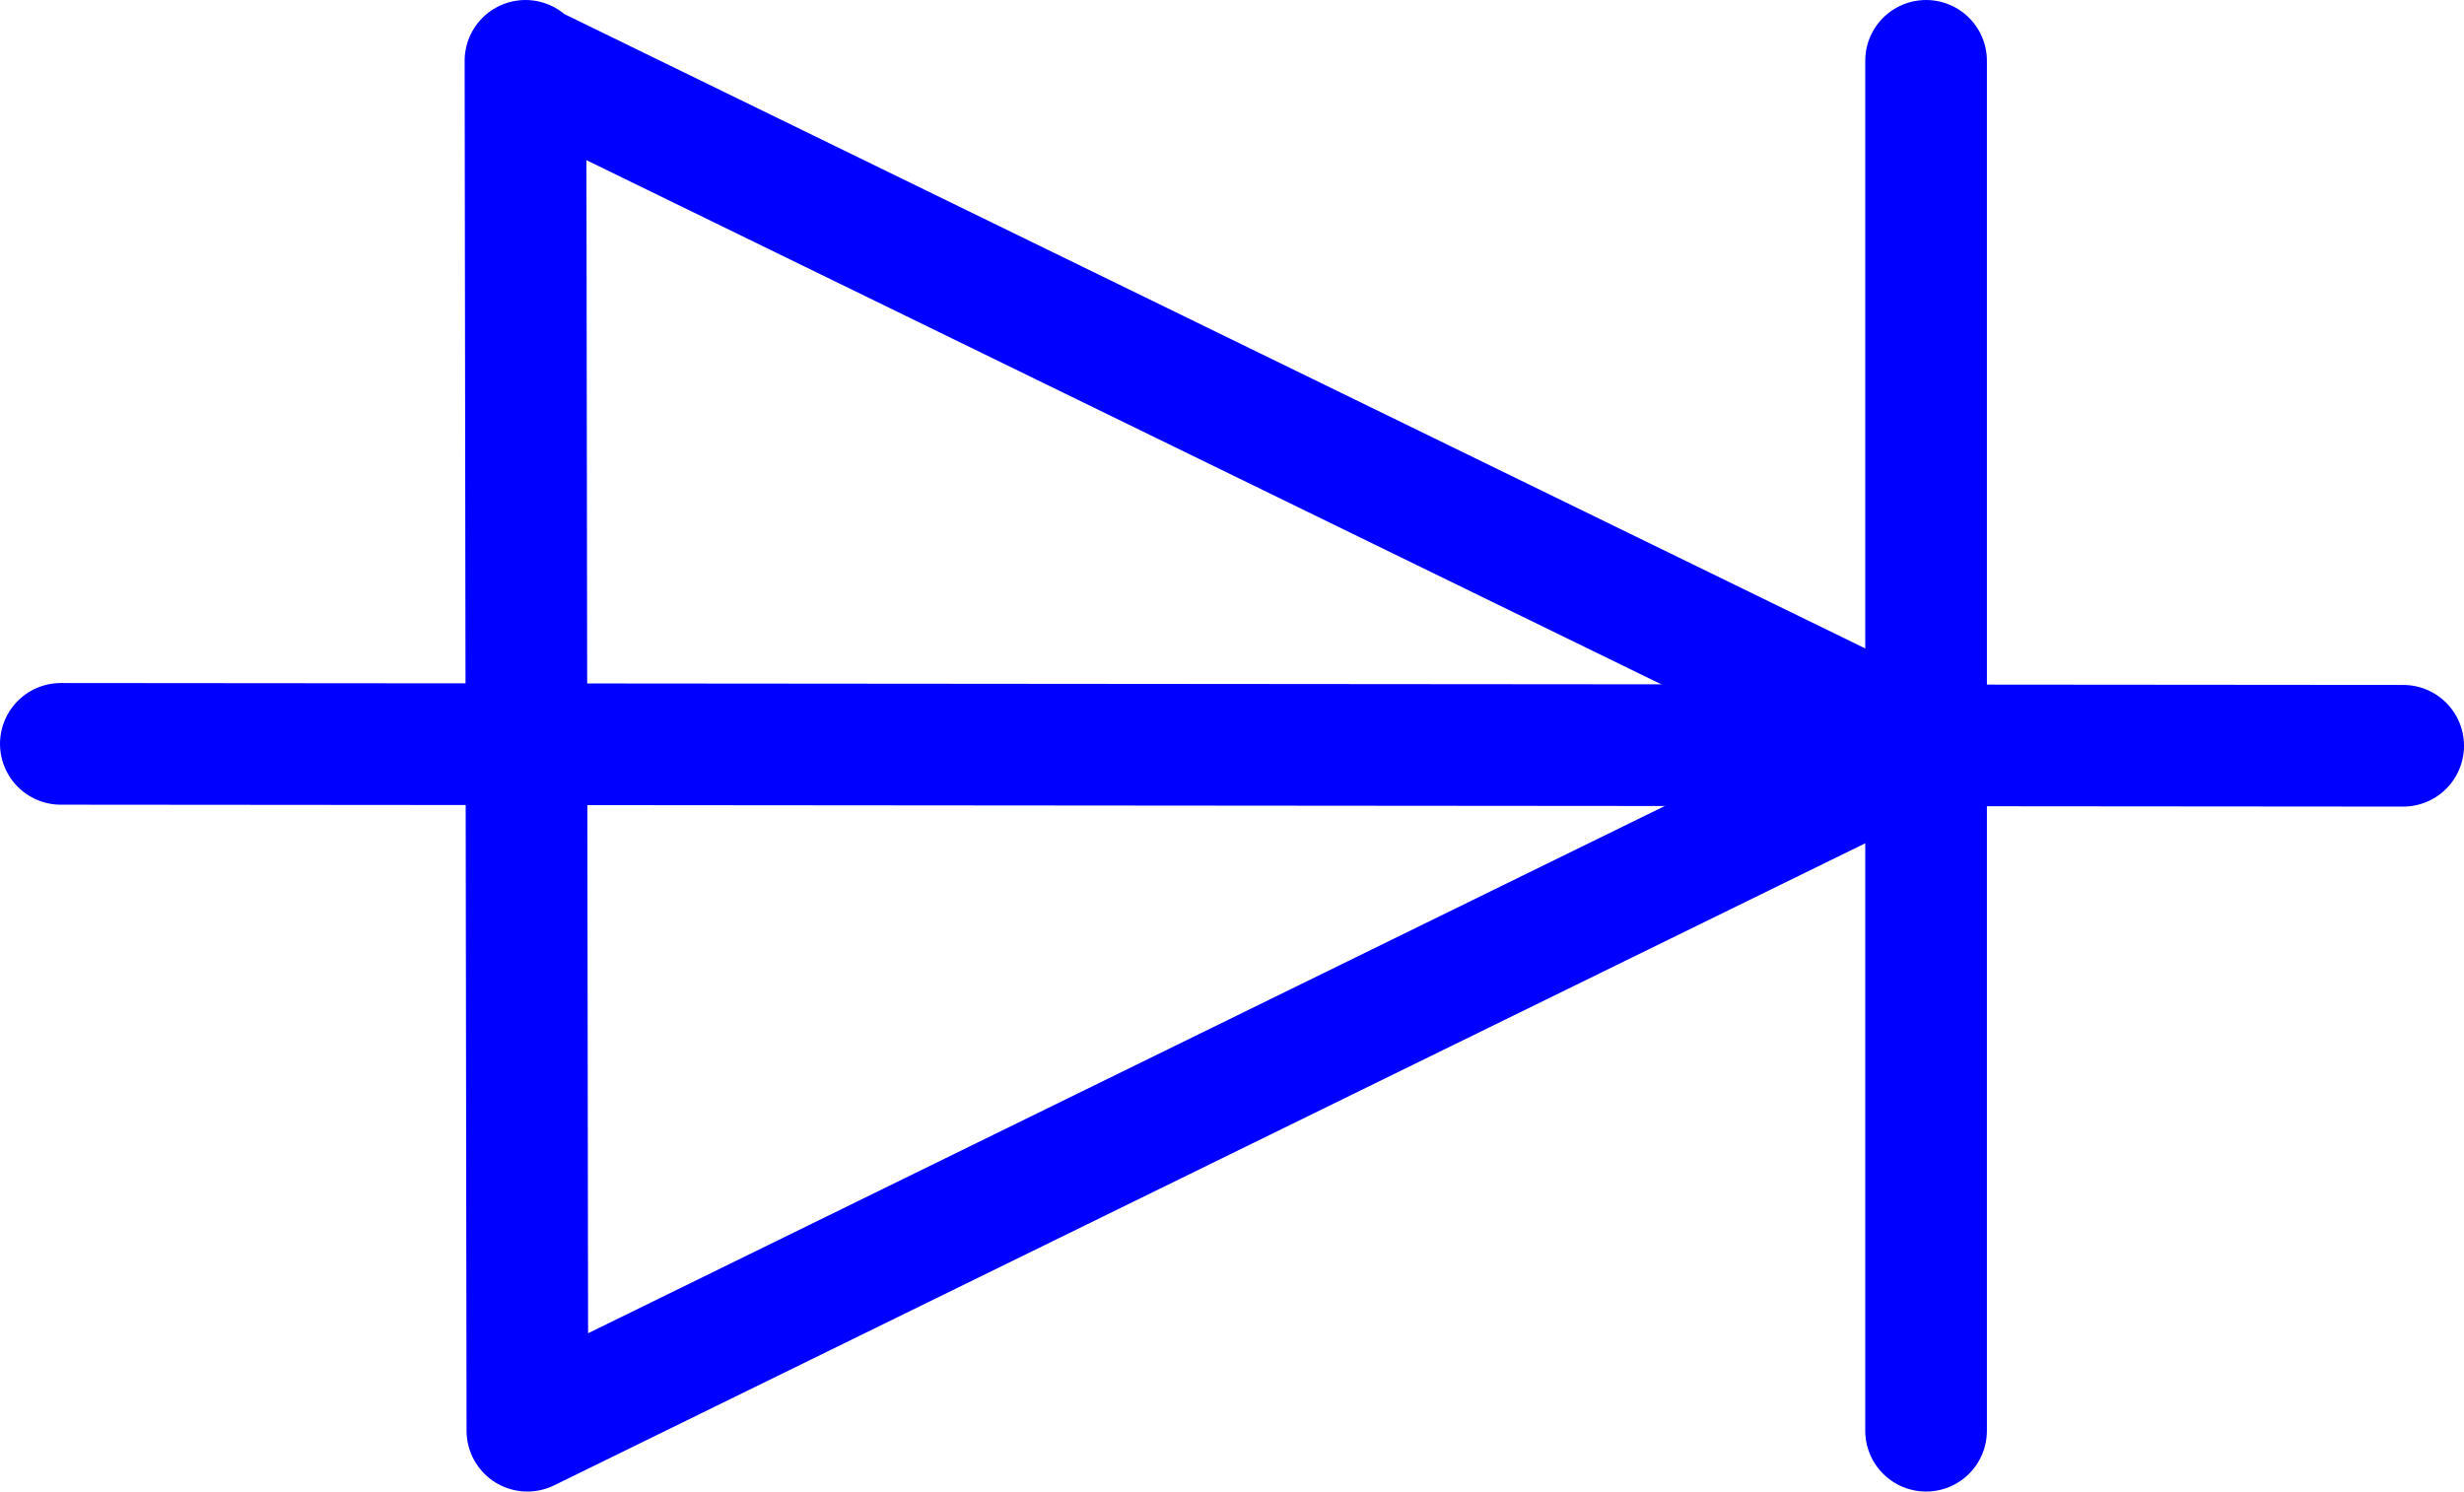 <?xml version="1.0" encoding="UTF-8" standalone="no"?>
<svg
   version="1.0"
   width="109.97mm"
   height="66.577mm"
   id="svg3"
   sodipodi:docname="Diode 1.wmf"
   xmlns:inkscape="http://www.inkscape.org/namespaces/inkscape"
   xmlns:sodipodi="http://sodipodi.sourceforge.net/DTD/sodipodi-0.dtd"
   xmlns="http://www.w3.org/2000/svg"
   xmlns:svg="http://www.w3.org/2000/svg">
  <sodipodi:namedview
     id="namedview3"
     pagecolor="#ffffff"
     bordercolor="#000000"
     borderopacity="0.25"
     inkscape:showpageshadow="2"
     inkscape:pageopacity="0.0"
     inkscape:pagecheckerboard="0"
     inkscape:deskcolor="#d1d1d1"
     inkscape:document-units="mm" />
  <defs
     id="defs1">
    <pattern
       id="WMFhbasepattern"
       patternUnits="userSpaceOnUse"
       width="6"
       height="6"
       x="0"
       y="0" />
  </defs>
  <path
     style="fill:none;stroke:#0000ff;stroke-width:20.523px;stroke-linecap:round;stroke-linejoin:round;stroke-miterlimit:4;stroke-dasharray:none;stroke-opacity:1"
     d="M 88.638,10.262 88.961,241.369 324.896,125.815 88.961,10.746"
     id="path1" />
  <path
     style="fill:none;stroke:#0000ff;stroke-width:20.523px;stroke-linecap:round;stroke-linejoin:round;stroke-miterlimit:4;stroke-dasharray:none;stroke-opacity:1"
     d="M 324.896,10.262 V 241.369"
     id="path2" />
  <path
     style="fill:none;stroke:#0000ff;stroke-width:20.523px;stroke-linecap:round;stroke-linejoin:round;stroke-miterlimit:4;stroke-dasharray:none;stroke-opacity:1"
     d="m 10.262,125.492 395.112,0.323"
     id="path3" />
</svg>
